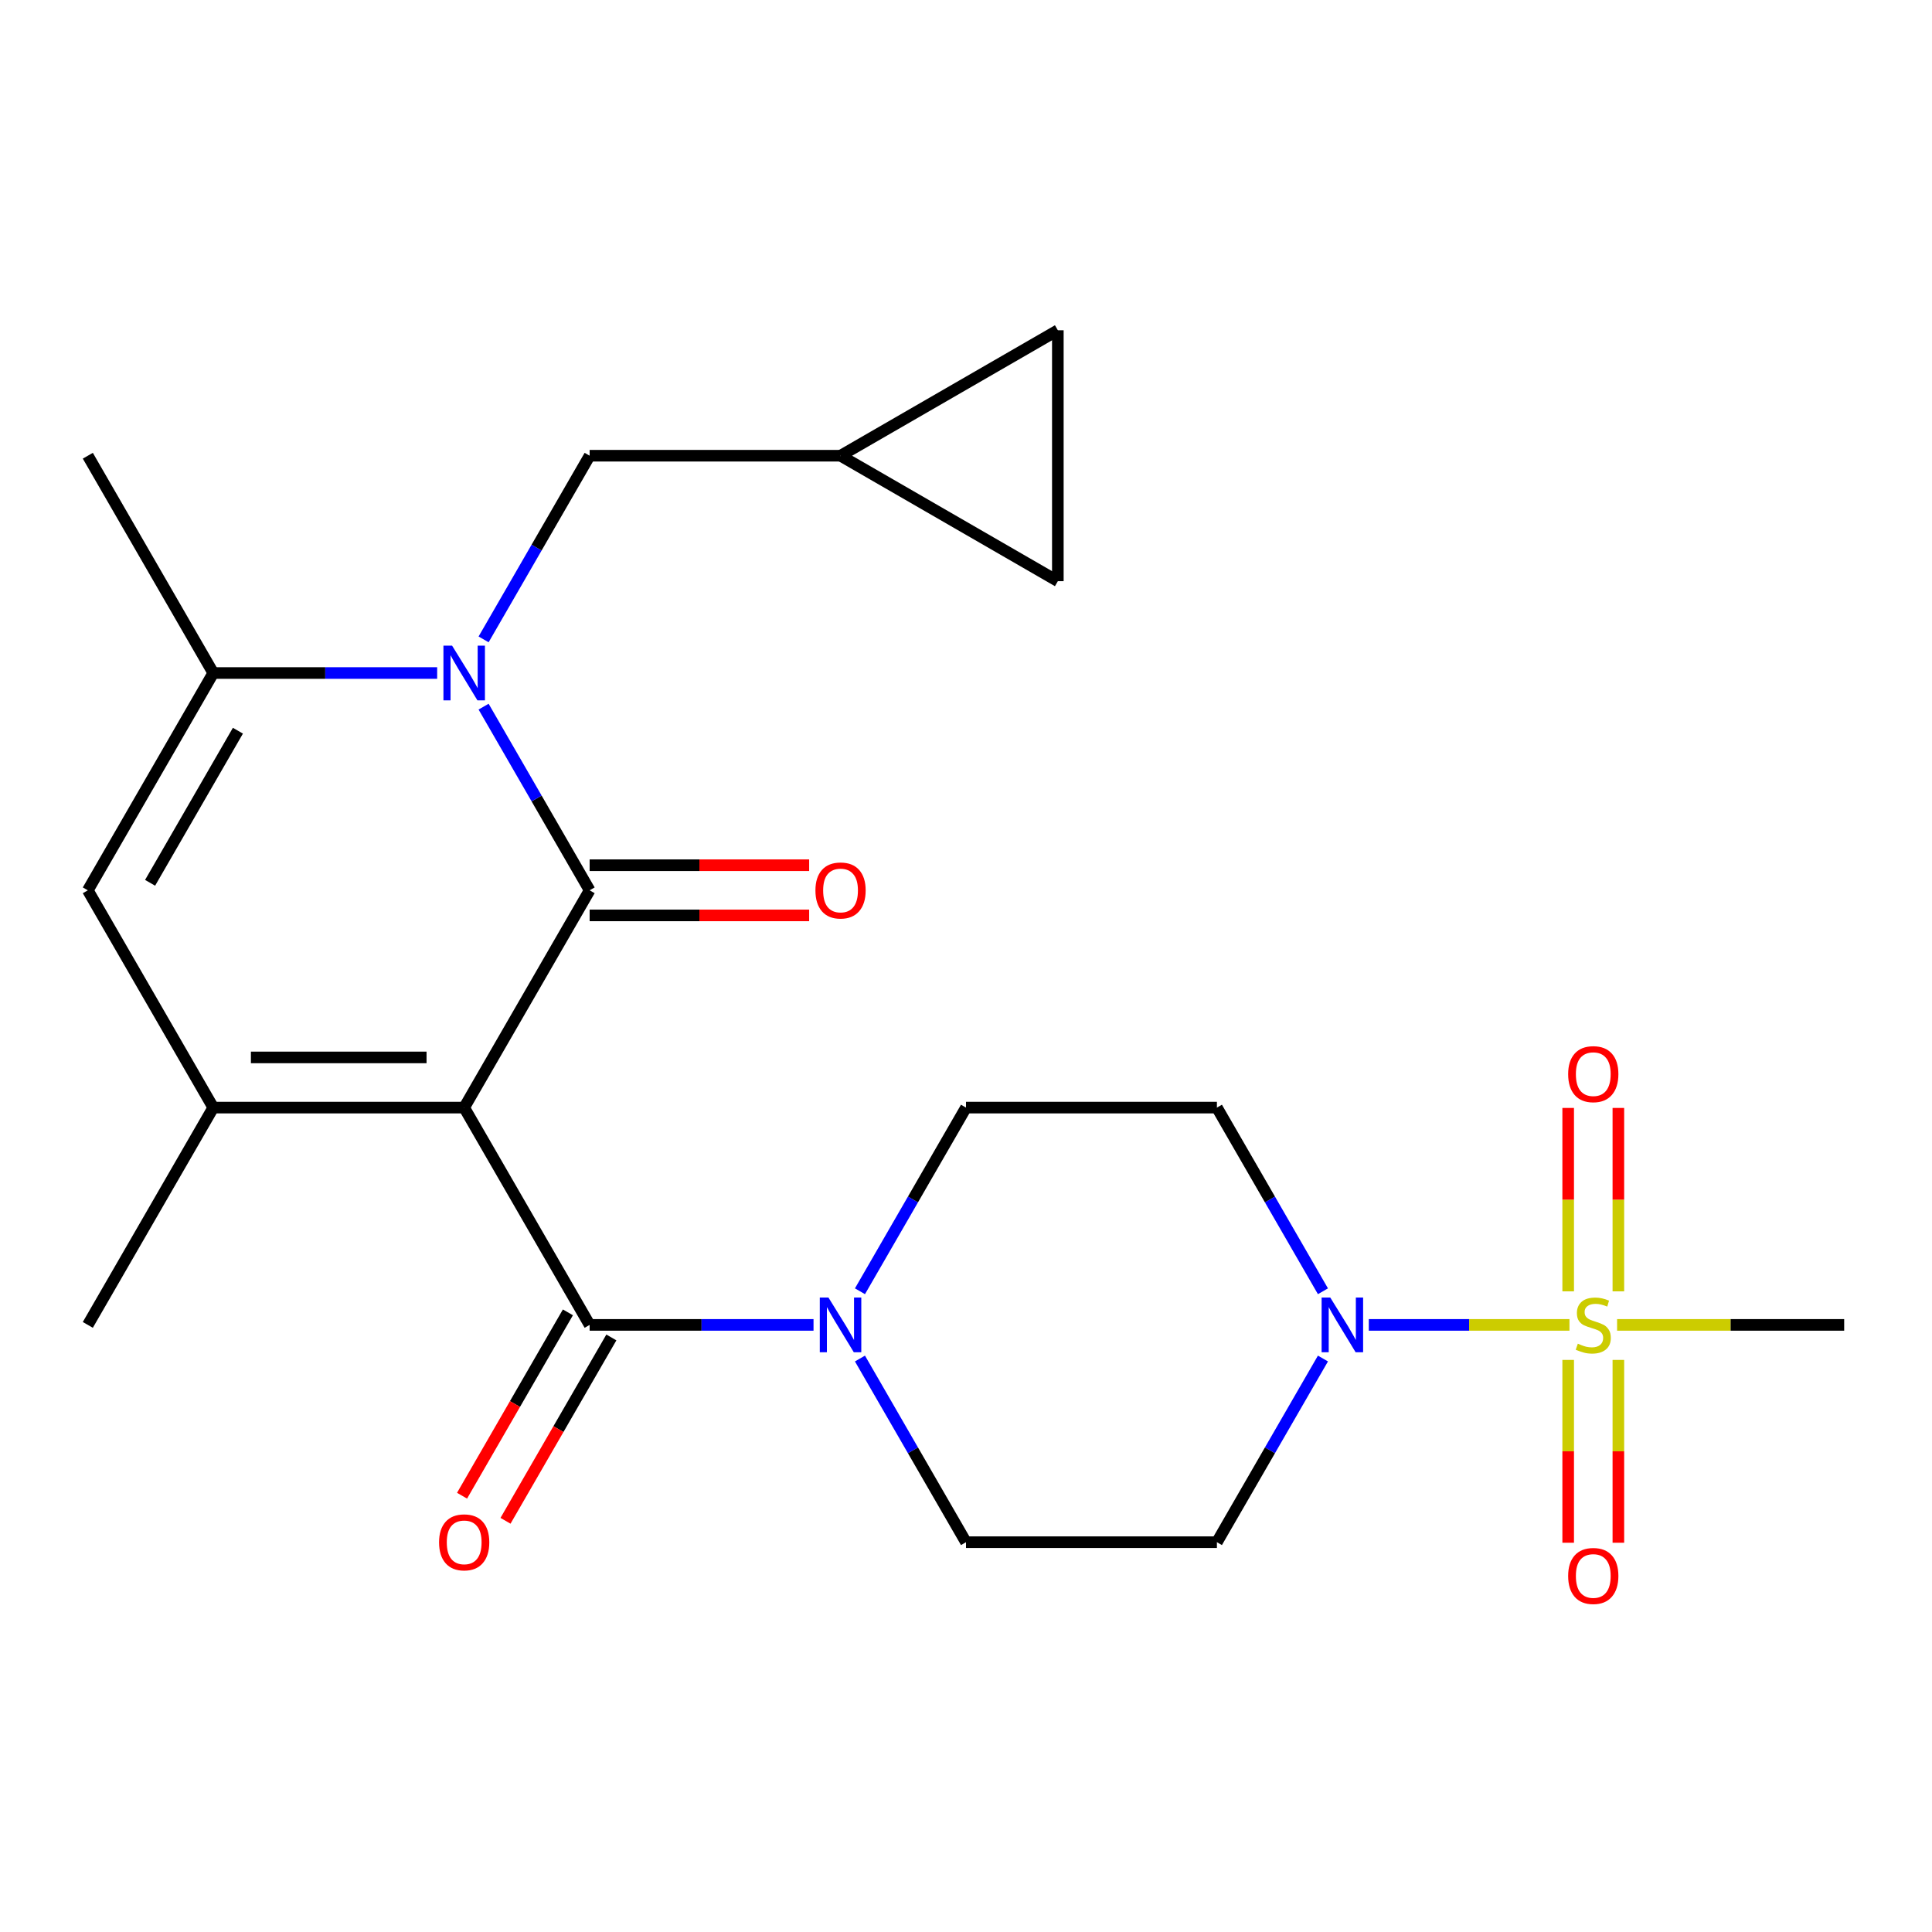 <?xml version='1.0' encoding='iso-8859-1'?>
<svg version='1.1' baseProfile='full'
              xmlns='http://www.w3.org/2000/svg'
                      xmlns:rdkit='http://www.rdkit.org/xml'
                      xmlns:xlink='http://www.w3.org/1999/xlink'
                  xml:space='preserve'
width='1000px' height='1000px' viewBox='0 0 1000 1000'>
<!-- END OF HEADER -->
<rect style='opacity:1.0;fill:#FFFFFF;stroke:none' width='1000' height='1000' x='0' y='0'> </rect>
<path class='bond-0' d='M 240.26,573.294 L 305.195,460.823' style='fill:none;fill-rule:evenodd;stroke:#000000;stroke-width:6px;stroke-linecap:butt;stroke-linejoin:miter;stroke-opacity:1' />
<path class='bond-3' d='M 240.26,573.294 L 110.39,573.294' style='fill:none;fill-rule:evenodd;stroke:#000000;stroke-width:6px;stroke-linecap:butt;stroke-linejoin:miter;stroke-opacity:1' />
<path class='bond-3' d='M 220.779,547.32 L 129.87,547.32' style='fill:none;fill-rule:evenodd;stroke:#000000;stroke-width:6px;stroke-linecap:butt;stroke-linejoin:miter;stroke-opacity:1' />
<path class='bond-4' d='M 240.26,573.294 L 305.195,685.765' style='fill:none;fill-rule:evenodd;stroke:#000000;stroke-width:6px;stroke-linecap:butt;stroke-linejoin:miter;stroke-opacity:1' />
<path class='bond-1' d='M 305.195,460.823 L 277.752,413.291' style='fill:none;fill-rule:evenodd;stroke:#000000;stroke-width:6px;stroke-linecap:butt;stroke-linejoin:miter;stroke-opacity:1' />
<path class='bond-1' d='M 277.752,413.291 L 250.31,365.759' style='fill:none;fill-rule:evenodd;stroke:#0000FF;stroke-width:6px;stroke-linecap:butt;stroke-linejoin:miter;stroke-opacity:1' />
<path class='bond-12' d='M 305.195,473.81 L 362.006,473.81' style='fill:none;fill-rule:evenodd;stroke:#000000;stroke-width:6px;stroke-linecap:butt;stroke-linejoin:miter;stroke-opacity:1' />
<path class='bond-12' d='M 362.006,473.81 L 418.818,473.81' style='fill:none;fill-rule:evenodd;stroke:#FF0000;stroke-width:6px;stroke-linecap:butt;stroke-linejoin:miter;stroke-opacity:1' />
<path class='bond-12' d='M 305.195,447.836 L 362.006,447.836' style='fill:none;fill-rule:evenodd;stroke:#000000;stroke-width:6px;stroke-linecap:butt;stroke-linejoin:miter;stroke-opacity:1' />
<path class='bond-12' d='M 362.006,447.836 L 418.818,447.836' style='fill:none;fill-rule:evenodd;stroke:#FF0000;stroke-width:6px;stroke-linecap:butt;stroke-linejoin:miter;stroke-opacity:1' />
<path class='bond-9' d='M 250.31,330.946 L 277.752,283.414' style='fill:none;fill-rule:evenodd;stroke:#0000FF;stroke-width:6px;stroke-linecap:butt;stroke-linejoin:miter;stroke-opacity:1' />
<path class='bond-9' d='M 277.752,283.414 L 305.195,235.882' style='fill:none;fill-rule:evenodd;stroke:#000000;stroke-width:6px;stroke-linecap:butt;stroke-linejoin:miter;stroke-opacity:1' />
<path class='bond-24' d='M 226.273,348.353 L 168.331,348.353' style='fill:none;fill-rule:evenodd;stroke:#0000FF;stroke-width:6px;stroke-linecap:butt;stroke-linejoin:miter;stroke-opacity:1' />
<path class='bond-24' d='M 168.331,348.353 L 110.39,348.353' style='fill:none;fill-rule:evenodd;stroke:#000000;stroke-width:6px;stroke-linecap:butt;stroke-linejoin:miter;stroke-opacity:1' />
<path class='bond-2' d='M 812.349,685.765 L 760.416,685.765' style='fill:none;fill-rule:evenodd;stroke:#CCCC00;stroke-width:6px;stroke-linecap:butt;stroke-linejoin:miter;stroke-opacity:1' />
<path class='bond-2' d='M 760.416,685.765 L 708.484,685.765' style='fill:none;fill-rule:evenodd;stroke:#0000FF;stroke-width:6px;stroke-linecap:butt;stroke-linejoin:miter;stroke-opacity:1' />
<path class='bond-13' d='M 837.662,668.398 L 837.662,620.933' style='fill:none;fill-rule:evenodd;stroke:#CCCC00;stroke-width:6px;stroke-linecap:butt;stroke-linejoin:miter;stroke-opacity:1' />
<path class='bond-13' d='M 837.662,620.933 L 837.662,573.467' style='fill:none;fill-rule:evenodd;stroke:#FF0000;stroke-width:6px;stroke-linecap:butt;stroke-linejoin:miter;stroke-opacity:1' />
<path class='bond-13' d='M 811.688,668.398 L 811.688,620.933' style='fill:none;fill-rule:evenodd;stroke:#CCCC00;stroke-width:6px;stroke-linecap:butt;stroke-linejoin:miter;stroke-opacity:1' />
<path class='bond-13' d='M 811.688,620.933 L 811.688,573.467' style='fill:none;fill-rule:evenodd;stroke:#FF0000;stroke-width:6px;stroke-linecap:butt;stroke-linejoin:miter;stroke-opacity:1' />
<path class='bond-14' d='M 811.688,703.892 L 811.688,751.207' style='fill:none;fill-rule:evenodd;stroke:#CCCC00;stroke-width:6px;stroke-linecap:butt;stroke-linejoin:miter;stroke-opacity:1' />
<path class='bond-14' d='M 811.688,751.207 L 811.688,798.522' style='fill:none;fill-rule:evenodd;stroke:#FF0000;stroke-width:6px;stroke-linecap:butt;stroke-linejoin:miter;stroke-opacity:1' />
<path class='bond-14' d='M 837.662,703.892 L 837.662,751.207' style='fill:none;fill-rule:evenodd;stroke:#CCCC00;stroke-width:6px;stroke-linecap:butt;stroke-linejoin:miter;stroke-opacity:1' />
<path class='bond-14' d='M 837.662,751.207 L 837.662,798.522' style='fill:none;fill-rule:evenodd;stroke:#FF0000;stroke-width:6px;stroke-linecap:butt;stroke-linejoin:miter;stroke-opacity:1' />
<path class='bond-21' d='M 837.002,685.765 L 895.774,685.765' style='fill:none;fill-rule:evenodd;stroke:#CCCC00;stroke-width:6px;stroke-linecap:butt;stroke-linejoin:miter;stroke-opacity:1' />
<path class='bond-21' d='M 895.774,685.765 L 954.545,685.765' style='fill:none;fill-rule:evenodd;stroke:#000000;stroke-width:6px;stroke-linecap:butt;stroke-linejoin:miter;stroke-opacity:1' />
<path class='bond-7' d='M 110.39,573.294 L 45.455,460.823' style='fill:none;fill-rule:evenodd;stroke:#000000;stroke-width:6px;stroke-linecap:butt;stroke-linejoin:miter;stroke-opacity:1' />
<path class='bond-22' d='M 110.39,573.294 L 45.455,685.765' style='fill:none;fill-rule:evenodd;stroke:#000000;stroke-width:6px;stroke-linecap:butt;stroke-linejoin:miter;stroke-opacity:1' />
<path class='bond-8' d='M 305.195,685.765 L 363.136,685.765' style='fill:none;fill-rule:evenodd;stroke:#000000;stroke-width:6px;stroke-linecap:butt;stroke-linejoin:miter;stroke-opacity:1' />
<path class='bond-8' d='M 363.136,685.765 L 421.078,685.765' style='fill:none;fill-rule:evenodd;stroke:#0000FF;stroke-width:6px;stroke-linecap:butt;stroke-linejoin:miter;stroke-opacity:1' />
<path class='bond-20' d='M 293.948,679.272 L 266.551,726.724' style='fill:none;fill-rule:evenodd;stroke:#000000;stroke-width:6px;stroke-linecap:butt;stroke-linejoin:miter;stroke-opacity:1' />
<path class='bond-20' d='M 266.551,726.724 L 239.155,774.176' style='fill:none;fill-rule:evenodd;stroke:#FF0000;stroke-width:6px;stroke-linecap:butt;stroke-linejoin:miter;stroke-opacity:1' />
<path class='bond-20' d='M 316.442,692.259 L 289.045,739.711' style='fill:none;fill-rule:evenodd;stroke:#000000;stroke-width:6px;stroke-linecap:butt;stroke-linejoin:miter;stroke-opacity:1' />
<path class='bond-20' d='M 289.045,739.711 L 261.649,787.163' style='fill:none;fill-rule:evenodd;stroke:#FF0000;stroke-width:6px;stroke-linecap:butt;stroke-linejoin:miter;stroke-opacity:1' />
<path class='bond-5' d='M 110.39,348.353 L 45.455,460.823' style='fill:none;fill-rule:evenodd;stroke:#000000;stroke-width:6px;stroke-linecap:butt;stroke-linejoin:miter;stroke-opacity:1' />
<path class='bond-5' d='M 123.144,378.21 L 77.689,456.94' style='fill:none;fill-rule:evenodd;stroke:#000000;stroke-width:6px;stroke-linecap:butt;stroke-linejoin:miter;stroke-opacity:1' />
<path class='bond-23' d='M 110.39,348.353 L 45.455,235.882' style='fill:none;fill-rule:evenodd;stroke:#000000;stroke-width:6px;stroke-linecap:butt;stroke-linejoin:miter;stroke-opacity:1' />
<path class='bond-6' d='M 684.755,703.172 L 657.313,750.704' style='fill:none;fill-rule:evenodd;stroke:#0000FF;stroke-width:6px;stroke-linecap:butt;stroke-linejoin:miter;stroke-opacity:1' />
<path class='bond-6' d='M 657.313,750.704 L 629.87,798.236' style='fill:none;fill-rule:evenodd;stroke:#000000;stroke-width:6px;stroke-linecap:butt;stroke-linejoin:miter;stroke-opacity:1' />
<path class='bond-25' d='M 684.755,668.358 L 657.313,620.826' style='fill:none;fill-rule:evenodd;stroke:#0000FF;stroke-width:6px;stroke-linecap:butt;stroke-linejoin:miter;stroke-opacity:1' />
<path class='bond-25' d='M 657.313,620.826 L 629.87,573.294' style='fill:none;fill-rule:evenodd;stroke:#000000;stroke-width:6px;stroke-linecap:butt;stroke-linejoin:miter;stroke-opacity:1' />
<path class='bond-18' d='M 445.115,668.358 L 472.557,620.826' style='fill:none;fill-rule:evenodd;stroke:#0000FF;stroke-width:6px;stroke-linecap:butt;stroke-linejoin:miter;stroke-opacity:1' />
<path class='bond-18' d='M 472.557,620.826 L 500,573.294' style='fill:none;fill-rule:evenodd;stroke:#000000;stroke-width:6px;stroke-linecap:butt;stroke-linejoin:miter;stroke-opacity:1' />
<path class='bond-19' d='M 445.115,703.172 L 472.557,750.704' style='fill:none;fill-rule:evenodd;stroke:#0000FF;stroke-width:6px;stroke-linecap:butt;stroke-linejoin:miter;stroke-opacity:1' />
<path class='bond-19' d='M 472.557,750.704 L 500,798.236' style='fill:none;fill-rule:evenodd;stroke:#000000;stroke-width:6px;stroke-linecap:butt;stroke-linejoin:miter;stroke-opacity:1' />
<path class='bond-15' d='M 305.195,235.882 L 435.065,235.882' style='fill:none;fill-rule:evenodd;stroke:#000000;stroke-width:6px;stroke-linecap:butt;stroke-linejoin:miter;stroke-opacity:1' />
<path class='bond-10' d='M 629.87,798.236 L 500,798.236' style='fill:none;fill-rule:evenodd;stroke:#000000;stroke-width:6px;stroke-linecap:butt;stroke-linejoin:miter;stroke-opacity:1' />
<path class='bond-11' d='M 629.87,573.294 L 500,573.294' style='fill:none;fill-rule:evenodd;stroke:#000000;stroke-width:6px;stroke-linecap:butt;stroke-linejoin:miter;stroke-opacity:1' />
<path class='bond-16' d='M 435.065,235.882 L 547.536,170.947' style='fill:none;fill-rule:evenodd;stroke:#000000;stroke-width:6px;stroke-linecap:butt;stroke-linejoin:miter;stroke-opacity:1' />
<path class='bond-17' d='M 435.065,235.882 L 547.536,300.817' style='fill:none;fill-rule:evenodd;stroke:#000000;stroke-width:6px;stroke-linecap:butt;stroke-linejoin:miter;stroke-opacity:1' />
<path class='bond-26' d='M 547.536,170.947 L 547.536,300.817' style='fill:none;fill-rule:evenodd;stroke:#000000;stroke-width:6px;stroke-linecap:butt;stroke-linejoin:miter;stroke-opacity:1' />
<path  class='atom-2' d='M 234 334.193
L 243.28 349.193
Q 244.2 350.673, 245.68 353.353
Q 247.16 356.033, 247.24 356.193
L 247.24 334.193
L 251 334.193
L 251 362.513
L 247.12 362.513
L 237.16 346.113
Q 236 344.193, 234.76 341.993
Q 233.56 339.793, 233.2 339.113
L 233.2 362.513
L 229.52 362.513
L 229.52 334.193
L 234 334.193
' fill='#0000FF'/>
<path  class='atom-3' d='M 816.675 695.485
Q 816.995 695.605, 818.315 696.165
Q 819.635 696.725, 821.075 697.085
Q 822.555 697.405, 823.995 697.405
Q 826.675 697.405, 828.235 696.125
Q 829.795 694.805, 829.795 692.525
Q 829.795 690.965, 828.995 690.005
Q 828.235 689.045, 827.035 688.525
Q 825.835 688.005, 823.835 687.405
Q 821.315 686.645, 819.795 685.925
Q 818.315 685.205, 817.235 683.685
Q 816.195 682.165, 816.195 679.605
Q 816.195 676.045, 818.595 673.845
Q 821.035 671.645, 825.835 671.645
Q 829.115 671.645, 832.835 673.205
L 831.915 676.285
Q 828.515 674.885, 825.955 674.885
Q 823.195 674.885, 821.675 676.045
Q 820.155 677.165, 820.195 679.125
Q 820.195 680.645, 820.955 681.565
Q 821.755 682.485, 822.875 683.005
Q 824.035 683.525, 825.955 684.125
Q 828.515 684.925, 830.035 685.725
Q 831.555 686.525, 832.635 688.165
Q 833.755 689.765, 833.755 692.525
Q 833.755 696.445, 831.115 698.565
Q 828.515 700.645, 824.155 700.645
Q 821.635 700.645, 819.715 700.085
Q 817.835 699.565, 815.595 698.645
L 816.675 695.485
' fill='#CCCC00'/>
<path  class='atom-7' d='M 688.545 671.605
L 697.825 686.605
Q 698.745 688.085, 700.225 690.765
Q 701.705 693.445, 701.785 693.605
L 701.785 671.605
L 705.545 671.605
L 705.545 699.925
L 701.665 699.925
L 691.705 683.525
Q 690.545 681.605, 689.305 679.405
Q 688.105 677.205, 687.745 676.525
L 687.745 699.925
L 684.065 699.925
L 684.065 671.605
L 688.545 671.605
' fill='#0000FF'/>
<path  class='atom-9' d='M 428.805 671.605
L 438.085 686.605
Q 439.005 688.085, 440.485 690.765
Q 441.965 693.445, 442.045 693.605
L 442.045 671.605
L 445.805 671.605
L 445.805 699.925
L 441.925 699.925
L 431.965 683.525
Q 430.805 681.605, 429.565 679.405
Q 428.365 677.205, 428.005 676.525
L 428.005 699.925
L 424.325 699.925
L 424.325 671.605
L 428.805 671.605
' fill='#0000FF'/>
<path  class='atom-13' d='M 422.065 460.903
Q 422.065 454.103, 425.425 450.303
Q 428.785 446.503, 435.065 446.503
Q 441.345 446.503, 444.705 450.303
Q 448.065 454.103, 448.065 460.903
Q 448.065 467.783, 444.665 471.703
Q 441.265 475.583, 435.065 475.583
Q 428.825 475.583, 425.425 471.703
Q 422.065 467.823, 422.065 460.903
M 435.065 472.383
Q 439.385 472.383, 441.705 469.503
Q 444.065 466.583, 444.065 460.903
Q 444.065 455.343, 441.705 452.543
Q 439.385 449.703, 435.065 449.703
Q 430.745 449.703, 428.385 452.503
Q 426.065 455.303, 426.065 460.903
Q 426.065 466.623, 428.385 469.503
Q 430.745 472.383, 435.065 472.383
' fill='#FF0000'/>
<path  class='atom-14' d='M 811.675 555.975
Q 811.675 549.175, 815.035 545.375
Q 818.395 541.575, 824.675 541.575
Q 830.955 541.575, 834.315 545.375
Q 837.675 549.175, 837.675 555.975
Q 837.675 562.855, 834.275 566.775
Q 830.875 570.655, 824.675 570.655
Q 818.435 570.655, 815.035 566.775
Q 811.675 562.895, 811.675 555.975
M 824.675 567.455
Q 828.995 567.455, 831.315 564.575
Q 833.675 561.655, 833.675 555.975
Q 833.675 550.415, 831.315 547.615
Q 828.995 544.775, 824.675 544.775
Q 820.355 544.775, 817.995 547.575
Q 815.675 550.375, 815.675 555.975
Q 815.675 561.695, 817.995 564.575
Q 820.355 567.455, 824.675 567.455
' fill='#FF0000'/>
<path  class='atom-15' d='M 811.675 815.715
Q 811.675 808.915, 815.035 805.115
Q 818.395 801.315, 824.675 801.315
Q 830.955 801.315, 834.315 805.115
Q 837.675 808.915, 837.675 815.715
Q 837.675 822.595, 834.275 826.515
Q 830.875 830.395, 824.675 830.395
Q 818.435 830.395, 815.035 826.515
Q 811.675 822.635, 811.675 815.715
M 824.675 827.195
Q 828.995 827.195, 831.315 824.315
Q 833.675 821.395, 833.675 815.715
Q 833.675 810.155, 831.315 807.355
Q 828.995 804.515, 824.675 804.515
Q 820.355 804.515, 817.995 807.315
Q 815.675 810.115, 815.675 815.715
Q 815.675 821.435, 817.995 824.315
Q 820.355 827.195, 824.675 827.195
' fill='#FF0000'/>
<path  class='atom-21' d='M 227.26 798.316
Q 227.26 791.516, 230.62 787.716
Q 233.98 783.916, 240.26 783.916
Q 246.54 783.916, 249.9 787.716
Q 253.26 791.516, 253.26 798.316
Q 253.26 805.196, 249.86 809.116
Q 246.46 812.996, 240.26 812.996
Q 234.02 812.996, 230.62 809.116
Q 227.26 805.236, 227.26 798.316
M 240.26 809.796
Q 244.58 809.796, 246.9 806.916
Q 249.26 803.996, 249.26 798.316
Q 249.26 792.756, 246.9 789.956
Q 244.58 787.116, 240.26 787.116
Q 235.94 787.116, 233.58 789.916
Q 231.26 792.716, 231.26 798.316
Q 231.26 804.036, 233.58 806.916
Q 235.94 809.796, 240.26 809.796
' fill='#FF0000'/>
</svg>
